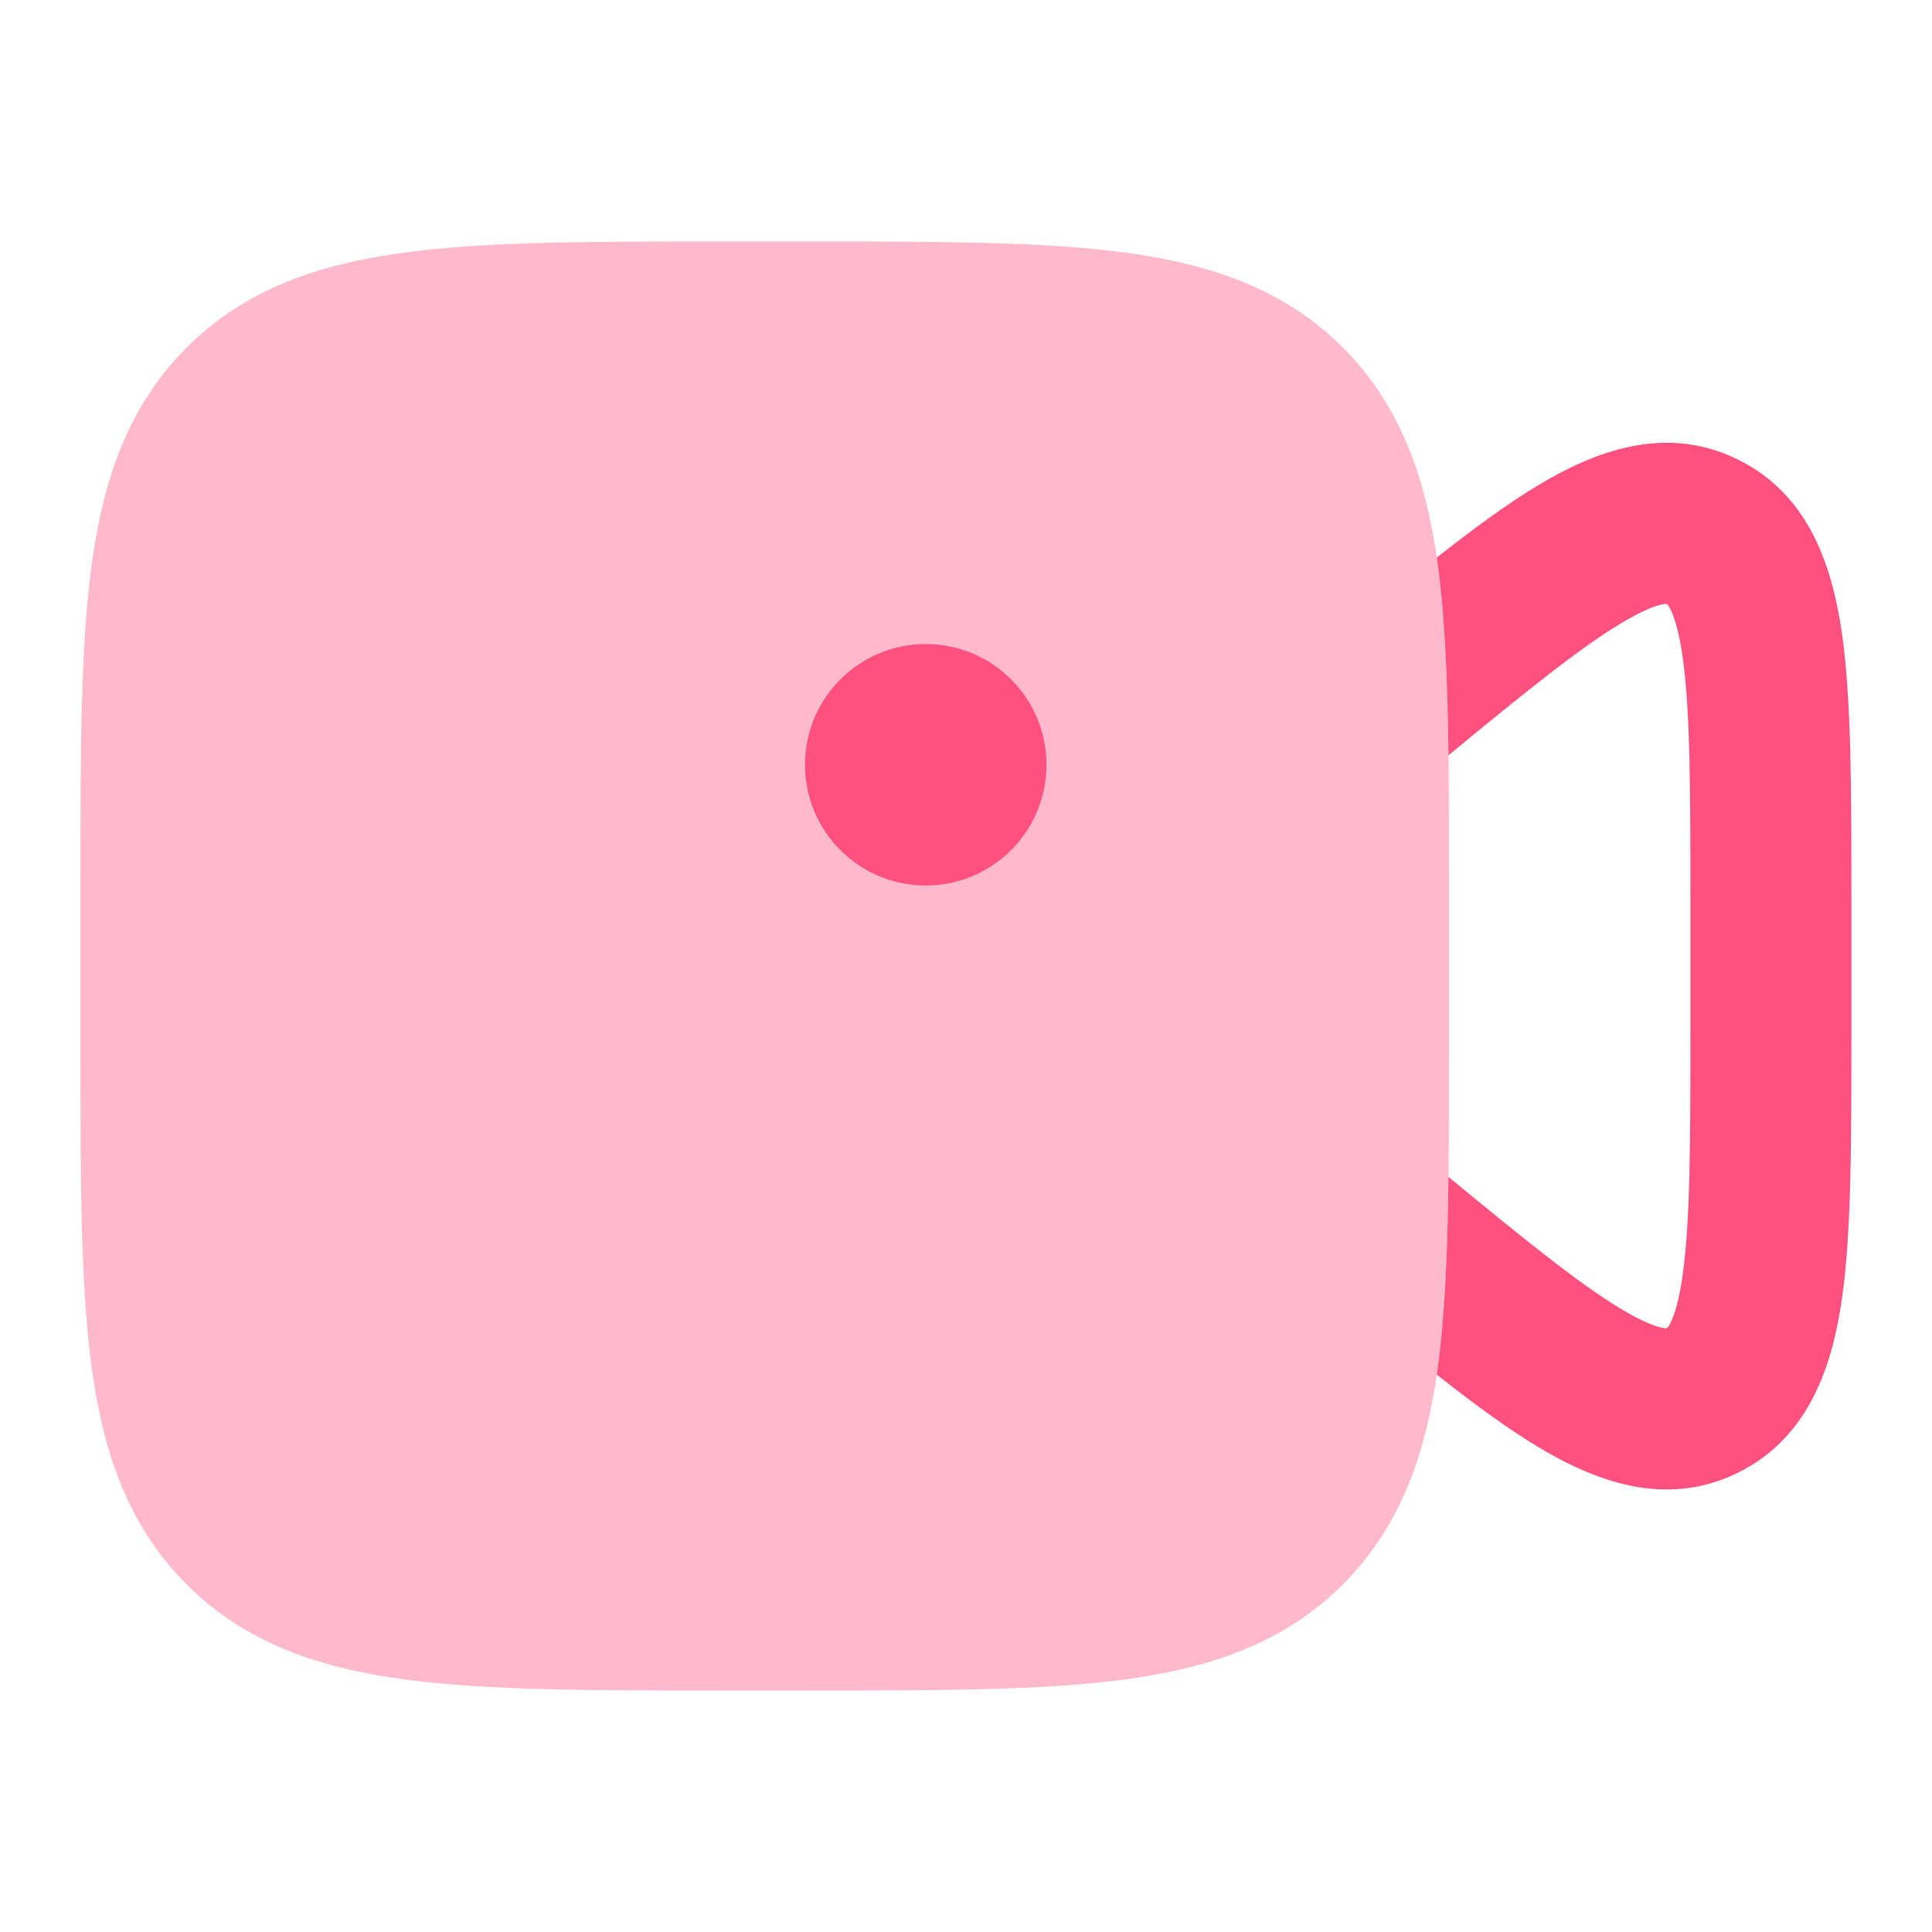 <svg xmlns="http://www.w3.org/2000/svg" width="32" height="32" viewBox="0 0 32 32" fill="none"><path d="M23.991 12.511C23.977 11.303 23.935 10.259 23.816 9.37C23.81 9.325 23.803 9.28 23.797 9.235C24.408 8.754 24.96 8.349 25.459 8.048C26.393 7.484 27.576 7.012 28.791 7.614C29.986 8.206 30.356 9.421 30.511 10.51C30.665 11.606 30.665 13.08 30.665 14.851V17.153C30.665 18.924 30.665 20.398 30.511 21.493C30.356 22.583 29.986 23.797 28.791 24.39C27.576 24.992 26.393 24.52 25.459 23.956C24.96 23.654 24.408 23.249 23.797 22.769C23.803 22.724 23.81 22.679 23.816 22.634C23.935 21.745 23.977 20.701 23.991 19.492C25.268 20.545 26.15 21.257 26.838 21.673C27.2 21.892 27.418 21.97 27.537 21.994C27.564 21.999 27.582 22.001 27.592 22.002L27.599 22.002H27.604L27.606 22.001C27.612 21.998 27.614 21.995 27.614 21.995C27.618 21.991 27.638 21.97 27.666 21.914C27.73 21.79 27.809 21.552 27.87 21.12C27.995 20.234 27.999 18.951 27.999 17.044V14.959C27.999 13.052 27.995 11.77 27.87 10.884C27.809 10.451 27.73 10.214 27.666 10.089C27.638 10.034 27.619 10.013 27.615 10.009C27.615 10.009 27.612 10.006 27.606 10.003L27.604 10.002C27.604 10.002 27.598 10.002 27.592 10.002C27.582 10.002 27.564 10.004 27.537 10.009C27.418 10.033 27.2 10.112 26.838 10.331C26.15 10.746 25.268 11.459 23.991 12.511Z" fill="#FF517F"></path><path opacity="0.4" d="M13.429 4H11.904C9.786 4 8.061 4 6.702 4.183C5.283 4.373 4.063 4.785 3.091 5.757C2.118 6.73 1.707 7.95 1.516 9.368C1.333 10.728 1.333 12.452 1.333 14.57V17.429C1.333 19.548 1.333 21.272 1.516 22.632C1.707 24.05 2.118 25.27 3.091 26.243C4.063 27.215 5.283 27.627 6.702 27.817C8.061 28 9.786 28 11.904 28H13.429C15.547 28 17.272 28 18.631 27.817C20.05 27.627 21.27 27.215 22.243 26.243C23.215 25.27 23.626 24.05 23.817 22.632C24 21.272 24 19.548 24 17.429V14.571C24 12.452 24 10.728 23.817 9.368C23.626 7.95 23.215 6.73 22.243 5.757C21.27 4.785 20.05 4.373 18.631 4.183C17.272 4 15.547 4 13.429 4Z" fill="#FF517F"></path><path d="M15.333 14.667C16.438 14.667 17.333 13.771 17.333 12.667C17.333 11.562 16.438 10.667 15.333 10.667C14.229 10.667 13.333 11.562 13.333 12.667C13.333 13.771 14.229 14.667 15.333 14.667Z" fill="#FF517F"></path></svg>